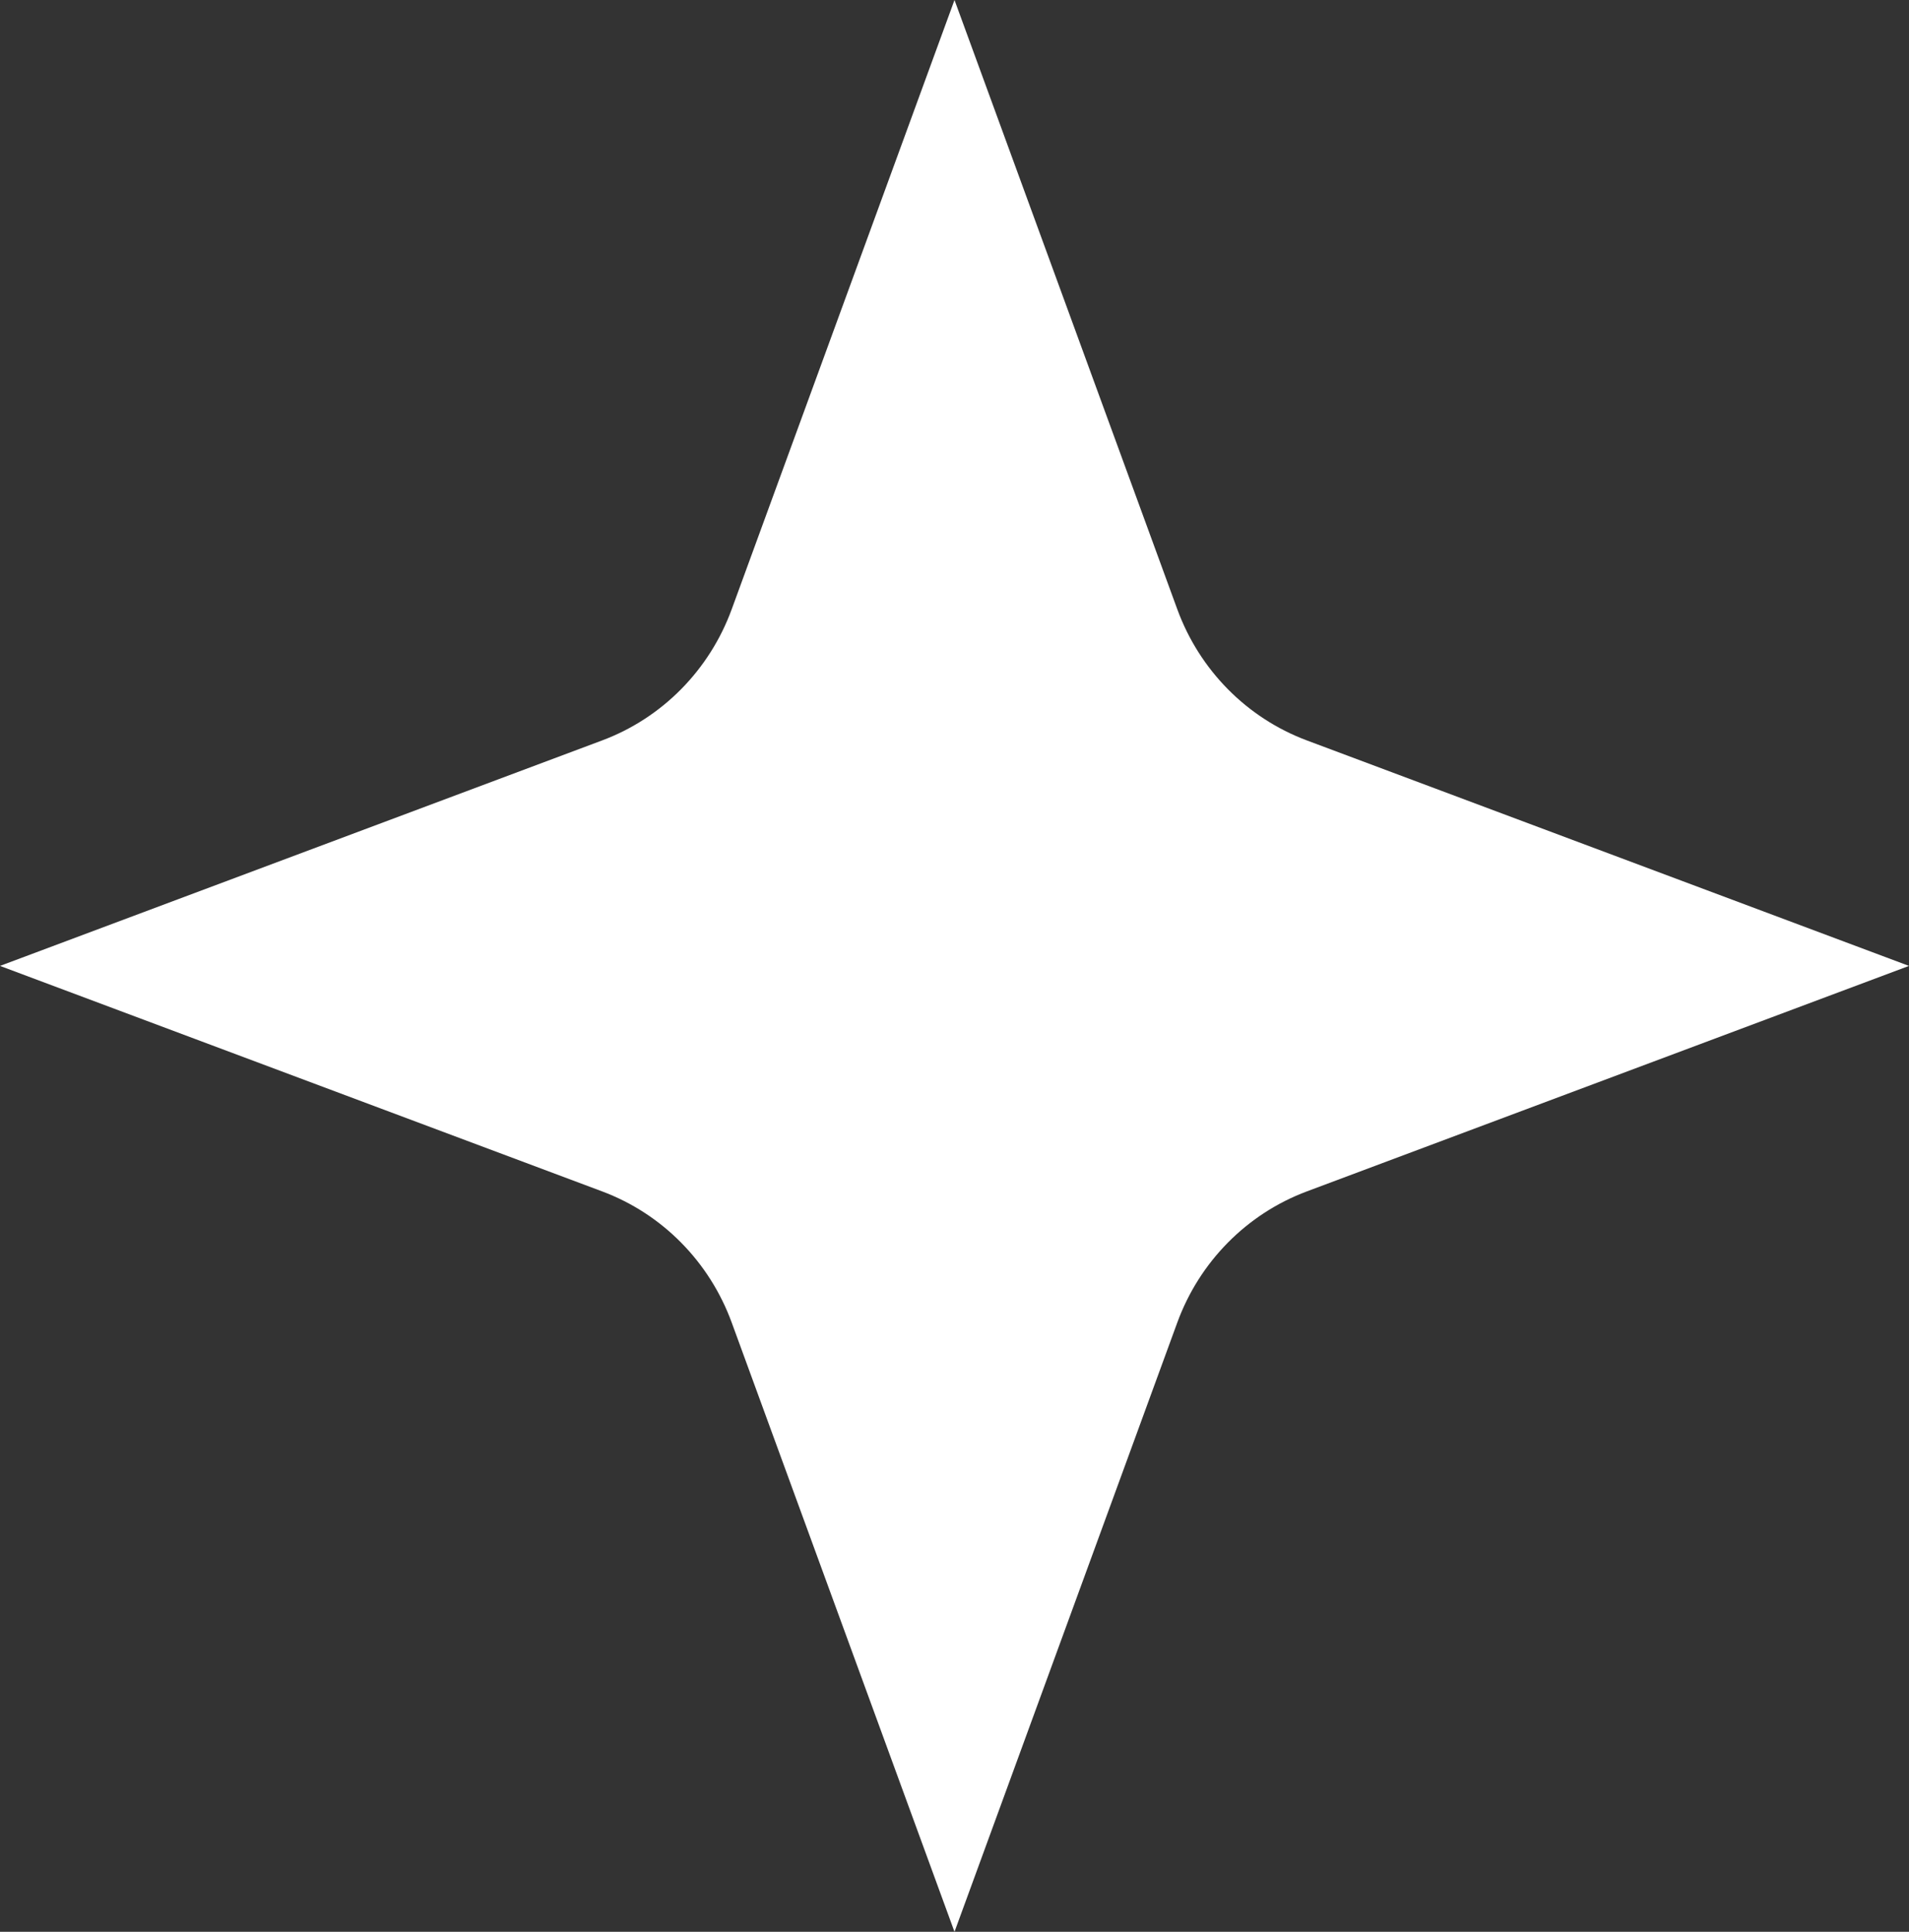 <?xml version="1.0" encoding="UTF-8"?> <svg xmlns="http://www.w3.org/2000/svg" width="84" height="85" viewBox="0 0 84 85" fill="none"><rect x="0" y="0" width="84" height="85" fill="#333333" stroke="none"/> <path d="M57.503 52.422C54.863 53.41 52.781 55.518 51.803 58.193L42 85L32.197 58.193C31.219 55.518 29.137 53.41 26.497 52.422L0 42.5L26.497 32.578C29.137 31.59 31.219 29.482 32.197 26.807L42 -2.15656e-06L51.803 26.807C52.781 29.482 54.863 31.59 57.503 32.578L84 42.5L57.503 52.422Z" fill="white"></path> </svg> 